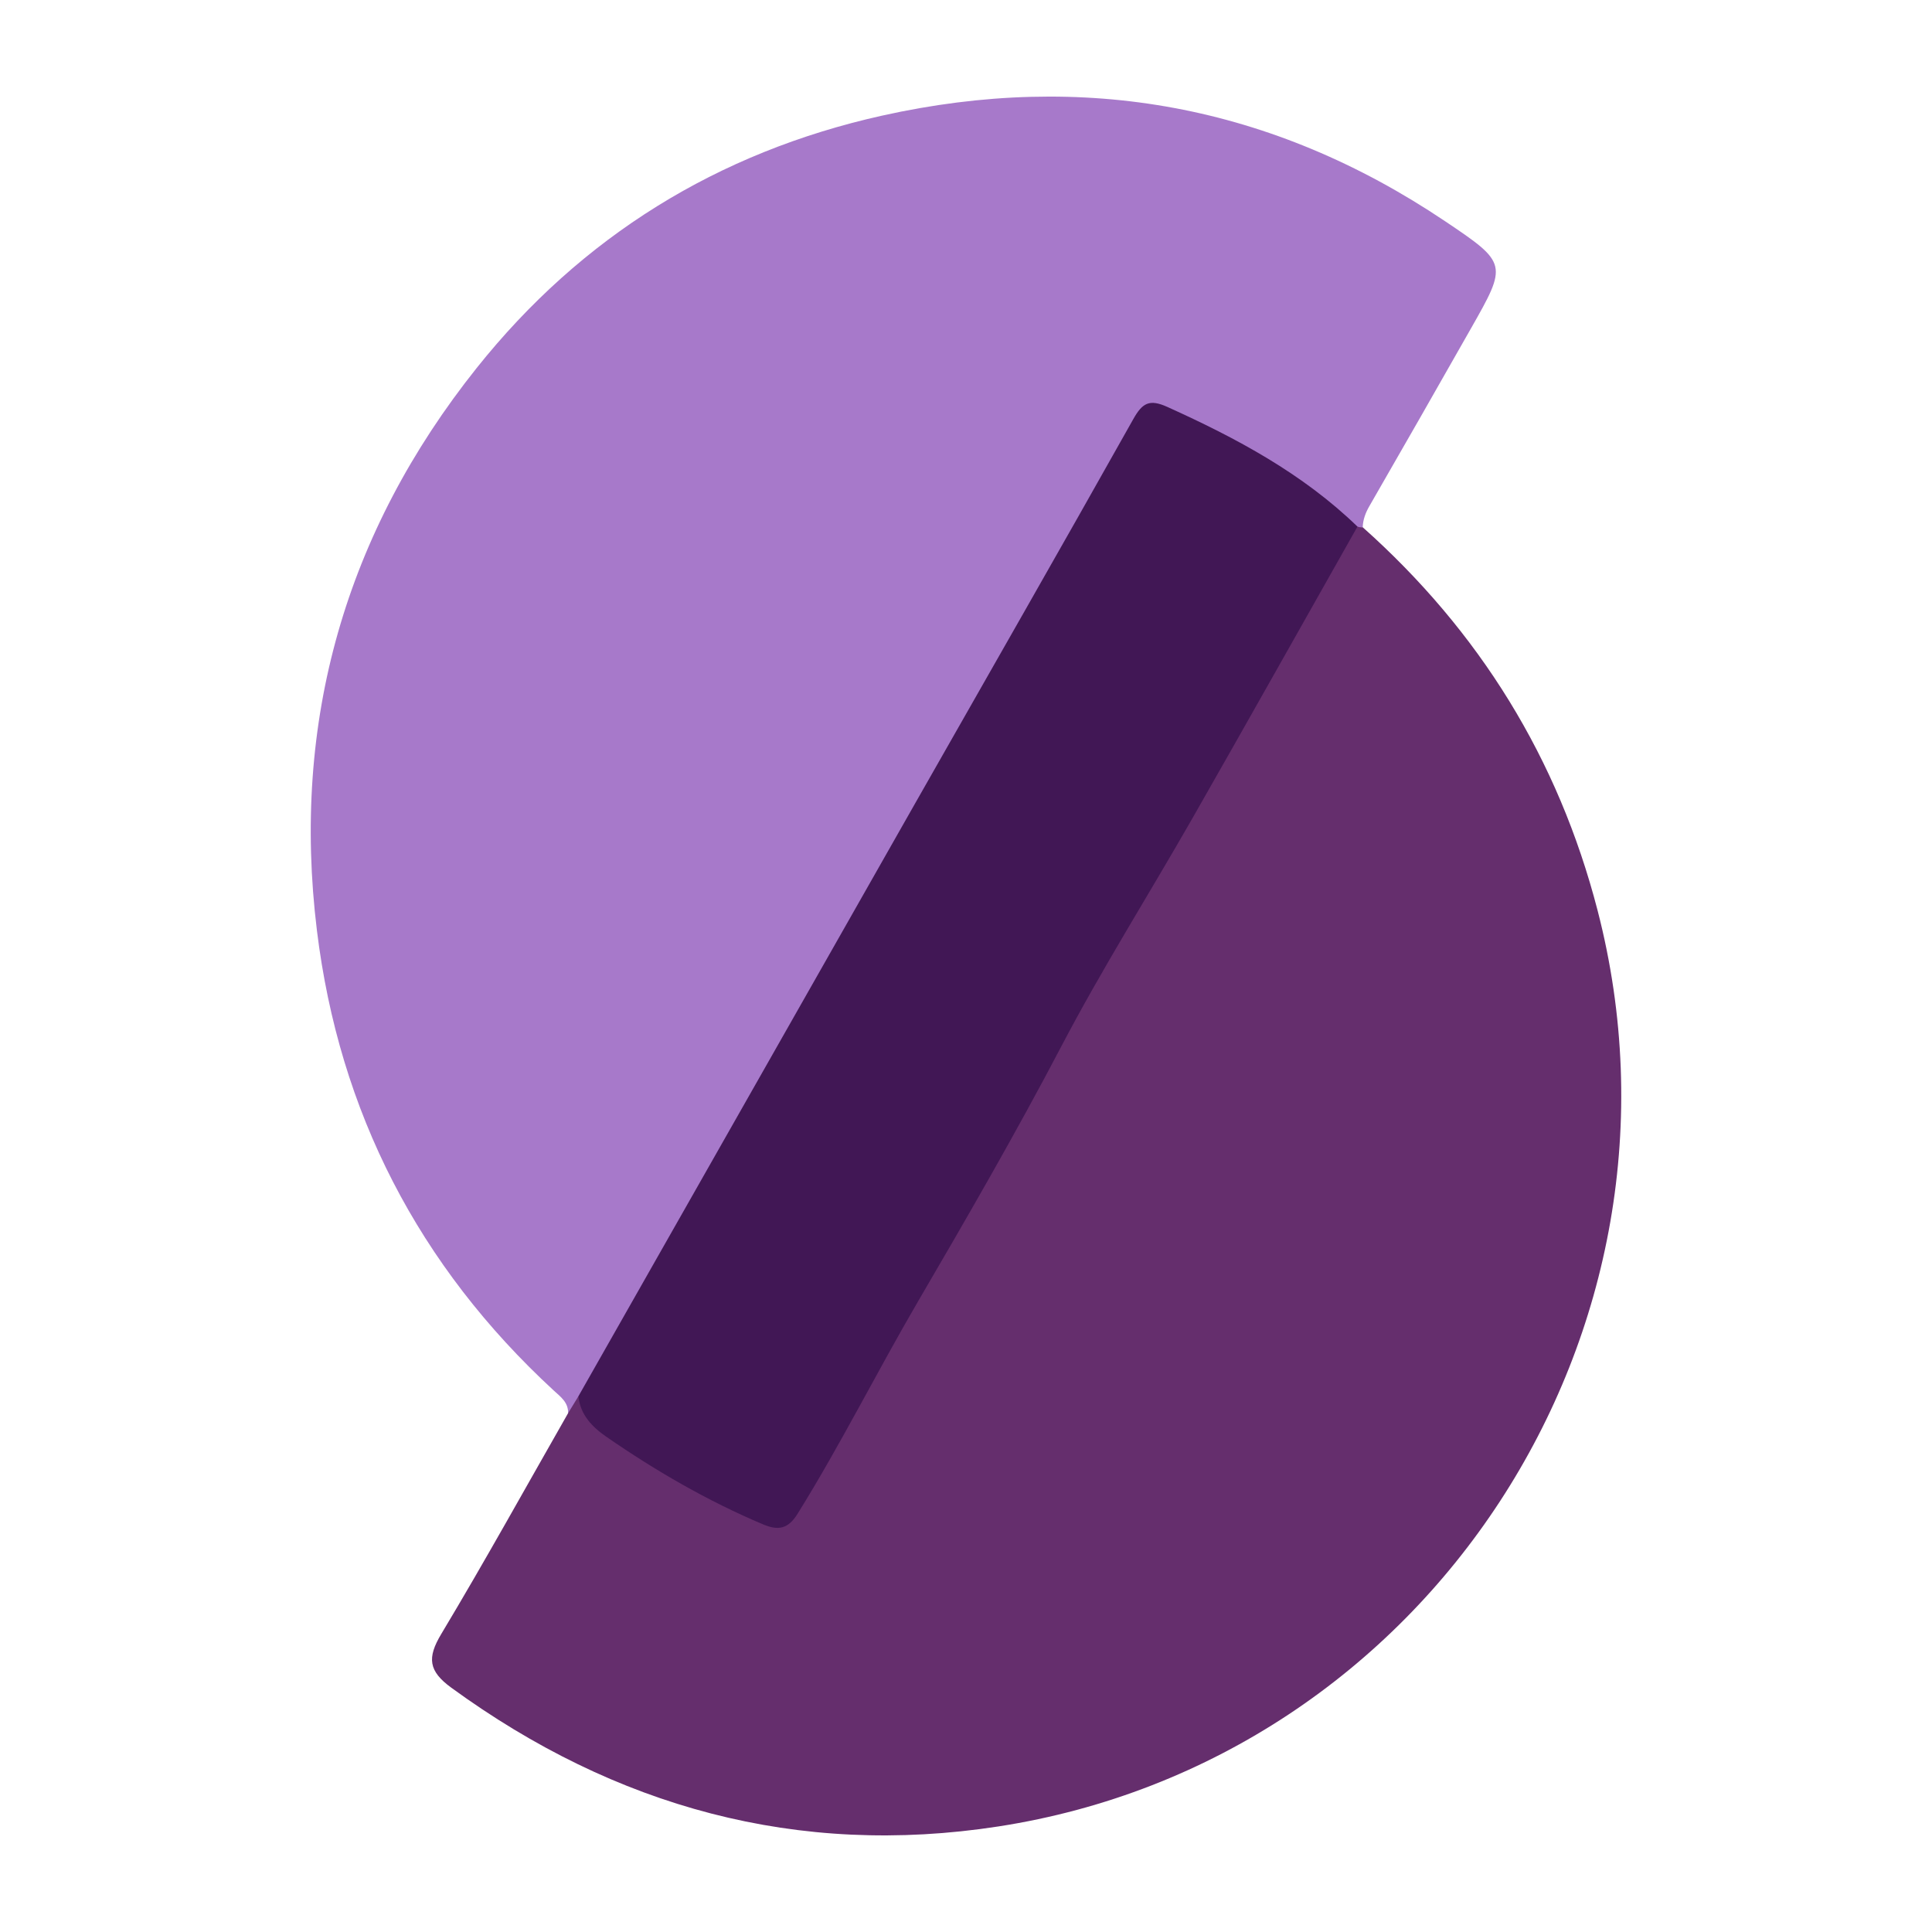 <?xml version="1.0" encoding="utf-8"?>
<!-- Generator: Adobe Illustrator 17.0.0, SVG Export Plug-In . SVG Version: 6.00 Build 0)  -->
<!DOCTYPE svg PUBLIC "-//W3C//DTD SVG 1.1//EN" "http://www.w3.org/Graphics/SVG/1.1/DTD/svg11.dtd">
<svg version="1.1" id="Layer_1" xmlns="http://www.w3.org/2000/svg" xmlns:xlink="http://www.w3.org/1999/xlink" x="0px" y="0px"
	 width="200px" height="200px" viewBox="0 0 200 200" enable-background="new 0 0 200 200" xml:space="preserve">
<g>
	<path fill="#A779CA" d="M58.806,146.296c0.044-1.125-0.782-1.704-1.487-2.354c-13.977-12.883-22.21-28.839-24.511-47.614
		c-2.651-21.624,2.947-41.189,16.54-58.237c10.848-13.605,24.956-22.328,41.948-26.117c20.935-4.668,40.425-1.07,58.272,10.909
		c6.528,4.381,6.487,4.461,2.681,11.16c-3.482,6.13-6.975,12.254-10.498,18.362c-0.402,0.697-0.653,1.388-0.684,2.175
		c-0.275,0.105-0.551,0.105-0.83,0.017c-5.169-3.717-10.246-7.584-16.131-10.17c-0.442-0.194-0.863-0.433-1.301-0.639
		c-3.839-1.806-3.902-1.808-6.007,1.93c-17.485,31.049-35.166,61.987-52.842,92.928c-1.149,2.012-2.131,4.119-3.485,6.012
		C59.961,145.246,59.877,146.278,58.806,146.296z"/>
	<path fill="#652E6D" d="M58.806,146.296c0.358-0.587,0.716-1.174,1.074-1.76c5.218,5.997,12.129,9.356,19.255,12.394
		c1.688,0.72,2.435-0.261,3.26-1.473c2.564-3.767,4.546-7.873,6.701-11.857c3.632-6.716,7.711-13.166,11.39-19.849
		c10.487-19.046,21.479-37.807,32.056-56.802c2.066-3.711,4.299-7.336,6.327-11.075c0.35-0.646,0.65-1.462,1.655-1.361
		c0.176,0.063,0.357,0.086,0.543,0.067c12.087,10.776,20.243,23.946,24.311,39.654c11.29,43.592-17.572,87.972-62.032,94.84
		c-20.756,3.206-39.643-1.991-56.62-14.358c-2.37-1.726-2.527-3.097-1.05-5.56C50.196,161.622,54.449,153.928,58.806,146.296z"/>
	<path fill="#411755" d="M140.524,54.513c-5.673,10.034-11.313,20.087-17.028,30.097c-4.521,7.919-9.401,15.645-13.631,23.714
		c-4.682,8.93-9.724,17.66-14.8,26.346c-4.26,7.29-8.034,14.852-12.493,22.027c-0.989,1.592-2.004,1.771-3.58,1.106
		c-5.754-2.43-11.126-5.545-16.248-9.087c-1.421-0.983-2.681-2.26-2.865-4.18c11.626-20.471,23.247-40.944,34.879-61.411
		c7.526-13.242,15.101-26.455,22.558-39.736c0.951-1.694,1.681-2.099,3.535-1.261C127.991,45.355,134.833,49.006,140.524,54.513z"/>
</g>
</svg>
